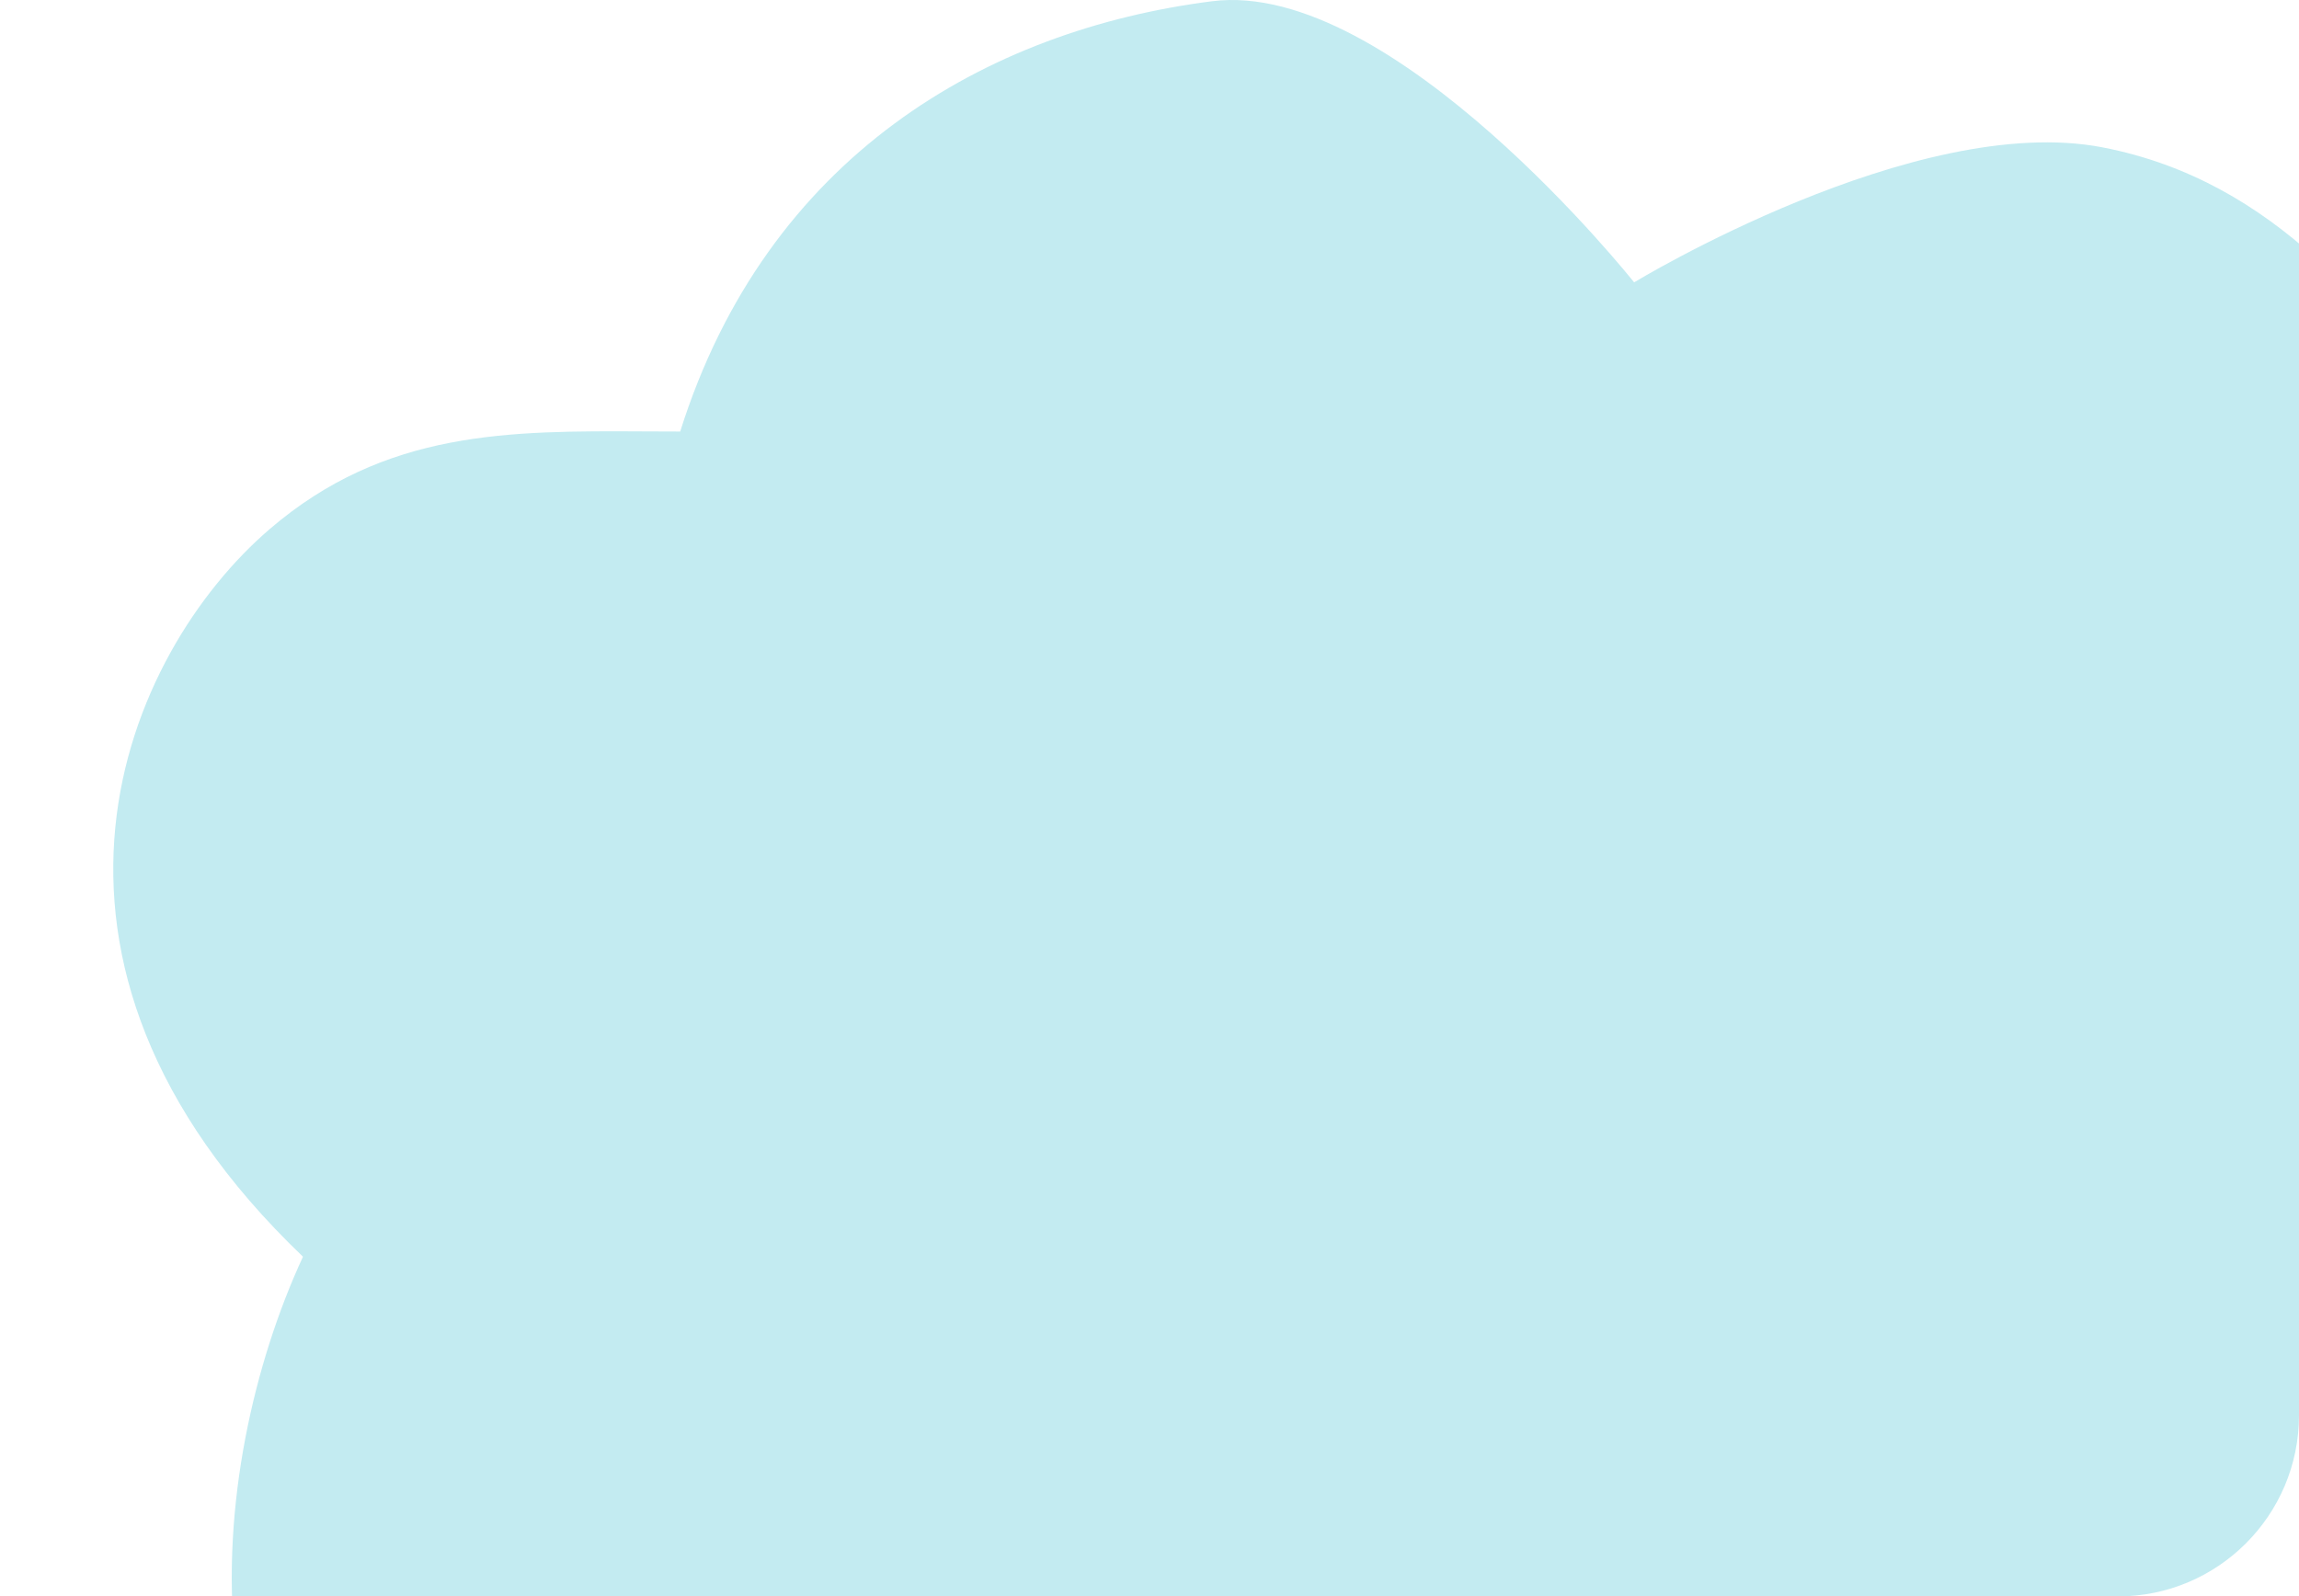 <?xml version="1.0" encoding="UTF-8"?> <svg xmlns="http://www.w3.org/2000/svg" width="203" height="141" viewBox="0 0 203 141" fill="none"><g clip-path="url(#clip0_128_1692)"><path fill-rule="evenodd" clip-rule="evenodd" d="M158.332 187.145C155.087 182.405 151.942 177.81 147.999 174.929C147.852 175.08 147.697 175.239 147.533 175.407C142.623 180.442 130.244 193.136 107.025 194.607C87.831 195.823 75.986 179.39 71.732 170.438C71.111 170.638 70.408 170.873 69.635 171.132C62.561 173.503 49.58 177.853 39.64 174.929C15.136 161.755 18.075 129.744 26.753 110.995C-0.813 84.646 11.109 57.63 23.815 46.728C34.004 37.985 44.935 38.041 56.983 38.103C58.001 38.108 59.026 38.114 60.06 38.114C67.717 13.791 87.116 2.643 107.025 0.109C122.953 -1.918 144.292 24.939 144.292 24.939C144.292 24.939 169.141 9.828 185.642 13.014C200.997 15.978 209.782 27.688 217.544 38.033C218.667 39.53 219.769 40.999 220.866 42.408C241.796 36.834 278.961 37.401 288.149 65.27C296.383 90.242 275.147 106.957 263.663 115.996C262.33 117.045 261.128 117.991 260.12 118.834C268.798 127.448 280.197 146.287 264.768 167.329C253.213 183.088 237.694 182.035 226.664 181.286C224.546 181.143 222.593 181.01 220.866 181.01C220.616 181.33 220.306 181.755 219.933 182.264C215.985 187.659 205.047 202.604 185.642 204.826C171.541 206.441 164.743 196.51 158.332 187.145Z" fill="#C3EBF1"></path></g><defs><clipPath id="clip0_128_1692"><rect width="203" height="141" rx="16" fill="white"></rect></clipPath></defs></svg> 